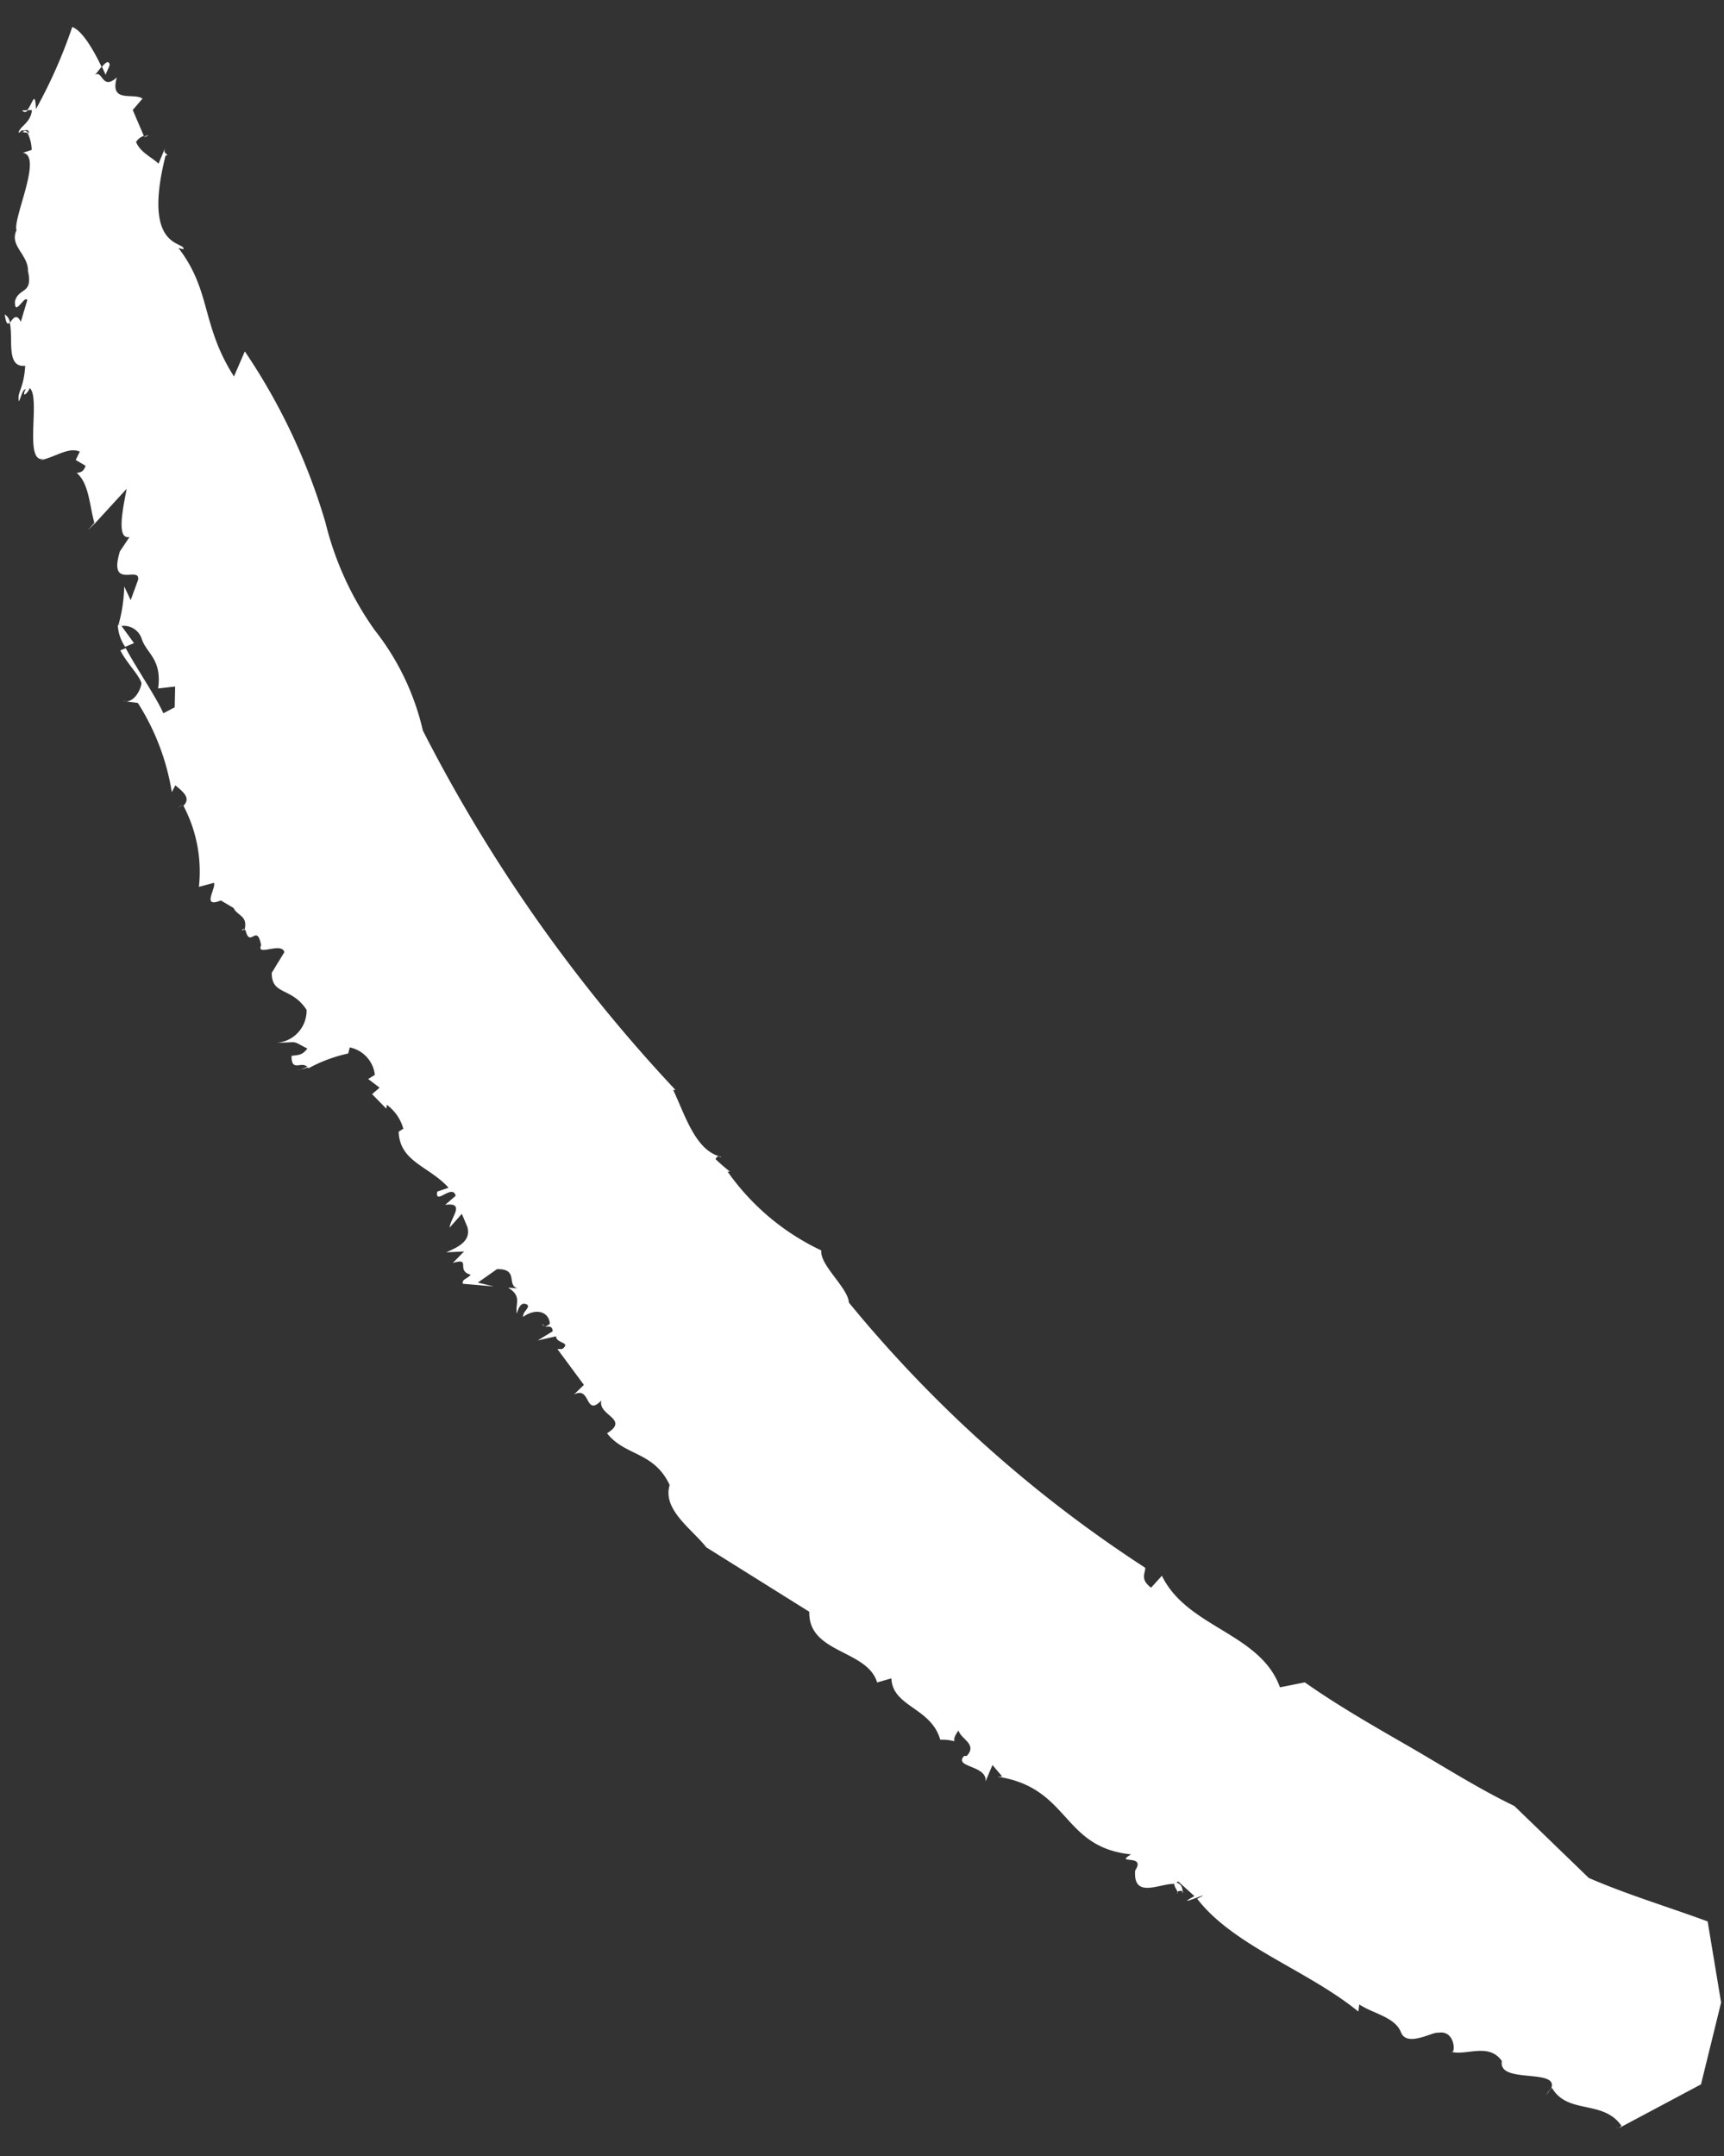 <svg xmlns="http://www.w3.org/2000/svg" xmlns:xlink="http://www.w3.org/1999/xlink" width="19.406" height="24.266" viewBox="0 0 19.406 24.266">
  <rect x="0" y="0" width="19.406" height="24.266" fill="#333333" stroke="none"/>
  <defs>
    <style>
      .cls-1 {
        fill: #fff;
      }

      .cls-2 {
        clip-path: url(#clip-path);
      }
    </style>
    <clipPath id="clip-path">
      <rect id="Rectangle_49512" data-name="Rectangle 49512" class="cls-1" width="23.938" height="18.992"/>
    </clipPath>
  </defs>
  <g id="Group_117355" data-name="Group 117355" transform="matrix(0.017, 1, -1, 0.017, 23.229, 6.855)">
    <g id="Group_116542" data-name="Group 116542" class="cls-2" transform="translate(-6.929 4.121)">
      <path id="Path_133934" data-name="Path 133934" class="cls-1" d="M26.877,11.856c.014-.006.009-.02,0,0" transform="translate(-7.444 -3.281)"/>
      <path id="Path_133935" data-name="Path 133935" class="cls-1" d="M16.246,21.737l-.008.007.033.088Z" transform="translate(-4.497 -6.02)"/>
      <path id="Path_133936" data-name="Path 133936" class="cls-1" d="M14.089,22.708l-.014,0c.012.018.021.038.014,0" transform="translate(-3.898 -6.288)"/>
      <path id="Path_133937" data-name="Path 133937" class="cls-1" d="M20.313,18.16a.026.026,0,0,0,.01-.033.075.075,0,0,1-.01.033" transform="translate(-5.626 -5.02)"/>
      <path id="Path_133938" data-name="Path 133938" class="cls-1" d="M29.3,8.342l0,.008.029,0Z" transform="translate(-8.115 -2.31)"/>
      <path id="Path_133939" data-name="Path 133939" class="cls-1" d="M29.294,8.408c-.044.014-.035-.038-.032-.056-.064,0-.092.035-.1.082.046.032.085-.035.13-.026" transform="translate(-8.077 -2.313)"/>
      <path id="Path_133940" data-name="Path 133940" class="cls-1" d="M33.089,1.633l.012.025a.069.069,0,0,0-.012-.025" transform="translate(-9.164 -0.452)"/>
      <path id="Path_133941" data-name="Path 133941" class="cls-1" d="M17.745,15.363l.01-.025a.021.021,0,0,0-.01.025" transform="translate(-4.914 -4.248)"/>
      <path id="Path_133942" data-name="Path 133942" class="cls-1" d="M32.469,2.679l.074.05a.357.357,0,0,0-.074-.05" transform="translate(-8.992 -0.742)"/>
      <path id="Path_133943" data-name="Path 133943" class="cls-1" d="M16.283,21.868l.009.036a.2.2,0,0,0-.009-.036" transform="translate(-4.51 -6.056)"/>
      <path id="Path_133944" data-name="Path 133944" class="cls-1" d="M12.16,23.678a.321.321,0,0,0-.039-.055h0Z" transform="translate(-3.356 -6.542)"/>
      <path id="Path_133945" data-name="Path 133945" class="cls-1" d="M1.6,25.887l.013.032.012-.069a.064.064,0,0,0-.025.037" transform="translate(-0.442 -7.159)"/>
      <path id="Path_133946" data-name="Path 133946" class="cls-1" d="M9.311,24.488a.238.238,0,0,0,.007.031.481.481,0,0,0,.244-.079l-.04-.1Z" transform="translate(-2.579 -6.74)"/>
      <path id="Path_133947" data-name="Path 133947" class="cls-1" d="M3.688,16.3l.274.124c-.588.361-.968.237-1.456.6l.015-.056c-.094-.026.012.472-1.055.184l-.007-.02c-.03.012-.017.054-.1.015l.194.085c-.077.078-.127.2-.248.249a.16.16,0,0,1-.067-.089l-.294.12L.818,17.4c-.072.1.051.375-.243.285.149.173-.091.155-.033.247-.019-.021-.058-.05-.09-.077-.142.064-.409.2-.453.322a5.609,5.609,0,0,1,.916.424c-.229.007-.05.04.011.1v-.054c.142.013.178.139.252.155l-.014-.034,0,.019a.064.064,0,0,1-.009-.051c-.009-.026-.009-.049.028-.051l0,.015a.451.451,0,0,1,.191-.043l.031.1c.035-.228.739.128.871.086.171.087.278-.131.46-.121.268-.055.179.107.338.152.184.009-.073-.109-.011-.139l.243.077c-.108.051-.026.093.009.125.174-.04.508.056.486-.166.263.02.294.1.4.078-.046-.026-.124-.038-.14-.079.124.059.035-.037-.009-.044.106-.128.852.087.8-.145l.016.04c-.034-.179-.148-.319-.09-.448l.093.048.067-.11c.085.027.072.084.08.1.124-.139.377-.136.574-.191l-.387-.367c.2.04.574.133.543-.023l.16.111c.437.141.161-.225.322-.2l.229.088-.156.07a1.743,1.743,0,0,1,.451.078v-.005a.036.036,0,0,1-.026-.017l.02-.014a.212.212,0,0,1,.149-.229c.166-.051.23-.226.561-.175l-.019-.192.234.009.065.129c-.187.079-.508.292-.74.411l.024.061c.14-.067.272-.2.37-.231.058,0,.24.085.2.212l.025-.168a2.644,2.644,0,0,1,1.01-.365l-.076-.041c.075-.089.149-.176.231-.087a1.586,1.586,0,0,1,.916-.159l-.043-.17c.065-.025.286.149.2-.074l.087-.142c.087-.038.087-.152.228-.124h0l.028.007-.009-.012c.221-.047-.08-.13.178-.174.13.062-.038-.231.082-.26l.23.146c.257.006.16-.222.424-.385a.362.362,0,0,1,.364.34c0-.261-.026-.156.071-.342.074.063.068.089.079.18.2.005.039-.124.143-.188a1.707,1.707,0,0,1-.159-.45l-.068-.019a.357.357,0,0,1,.314-.277l.045.076.1-.127.071.086.166-.157-.043-.007a.5.5,0,0,1,.272-.181l.033.053c.341-.006.392-.335.64-.551l.041.128c.163.033-.091-.175.051-.206l.1.12c-.029-.236.146-.058.257-.046l-.153-.14.147-.059c.174-.049.238.141.283.241l-.006-.2.127.129c-.061-.218.087-.025.136-.2.051.046.046.1.1.092l.036-.349-.046.179-.148-.218c0-.25.181-.1.221-.228l-.011.107c.1-.158.178-.077.294-.093-.055-.019-.138-.046-.1-.117.033-.043.08.054.138.046-.1-.145-.056-.29.082-.3a.188.188,0,0,1,.033.057c0-.04-.013-.085.053-.087l.1.17-.043-.207c.084,0,.066-.174.144-.067l0,.054.408-.291.107.114c-.1-.195.26-.116.072-.308.167.048.213-.32.37-.057.263-.2.211-.523.594-.695.277.089.5-.244.708-.4l.745-1.147c.47.021.435-.645.808-.75l-.043-.161c.322-.007.335-.443.7-.538a.494.494,0,0,1,.02-.159c-.014.007-.048.006-.121-.048.1-.027.158-.214.288-.088v.029c.129.126.107-.26.29-.236l-.183-.081.132-.108V8.1c.138-.817.808-.706.9-1.489.115.2-.008-.174.181-.043.335.034.14-.292.161-.449a.087.087,0,0,1-.028-.033l.168-.18c.15.286-.091-.281.03-.03.539-.4.821-1.224,1.3-1.792l-.08-.012c.107-.154.148-.4.322-.464s-.006-.365.012-.418c-.033-.2.26-.193.215-.142.054-.163-.1-.427.116-.57.265.054.081-.67.33-.544l-.02-.014c.308-.172.139-.573.441-.775a.215.215,0,0,1,.027.032L23.459.242,22.542,0l-.915.136c-.171.44-.317.9-.512,1.329l-.824.824c-.205.407-.458.787-.693,1.179s-.468.785-.738,1.155l.051.281c-.618.211-.686,1.033-1.278,1.307l.132.124c-.1.133-.176.053-.226.064A14.543,14.543,0,0,1,14.5,9.681c-.171.009-.429.324-.592.3a2.688,2.688,0,0,1-.905,1.04v-.026c-.045.056-.093.108-.142.159a.054.054,0,0,1-.034-.036c-.088.269-.484.376-.753.5v-.026a17.6,17.6,0,0,1-4.092,2.774,2.856,2.856,0,0,0-1.137.521,3.531,3.531,0,0,1-1.221.535,6.916,6.916,0,0,0-1.941.874" transform="translate(0 0)"/>
      <path id="Path_133948" data-name="Path 133948" class="cls-1" d="M1.716,24.026l.007,0c-.022-.072-.024-.042-.007,0" transform="translate(-0.472 -6.641)"/>
      <path id="Path_133949" data-name="Path 133949" class="cls-1" d="M7.725,24.921l-.012,0L7.8,25Z" transform="translate(-2.136 -6.902)"/>
      <path id="Path_133950" data-name="Path 133950" class="cls-1" d="M4.453,26.244c.116-.015.116-.034.09-.057a.127.127,0,0,0-.09.057" transform="translate(-1.233 -7.252)"/>
      <path id="Path_133951" data-name="Path 133951" class="cls-1" d="M.585,24.566c-.056.009-.024.048.021.087l.092-.04c-.035-.009-.077-.038-.113-.047" transform="translate(-0.154 -6.803)"/>
      <path id="Path_133952" data-name="Path 133952" class="cls-1" d="M1.281,25.852v.064c.03-.024.022-.045,0-.064" transform="translate(-0.354 -7.159)"/>
    </g>
  </g>
</svg>
